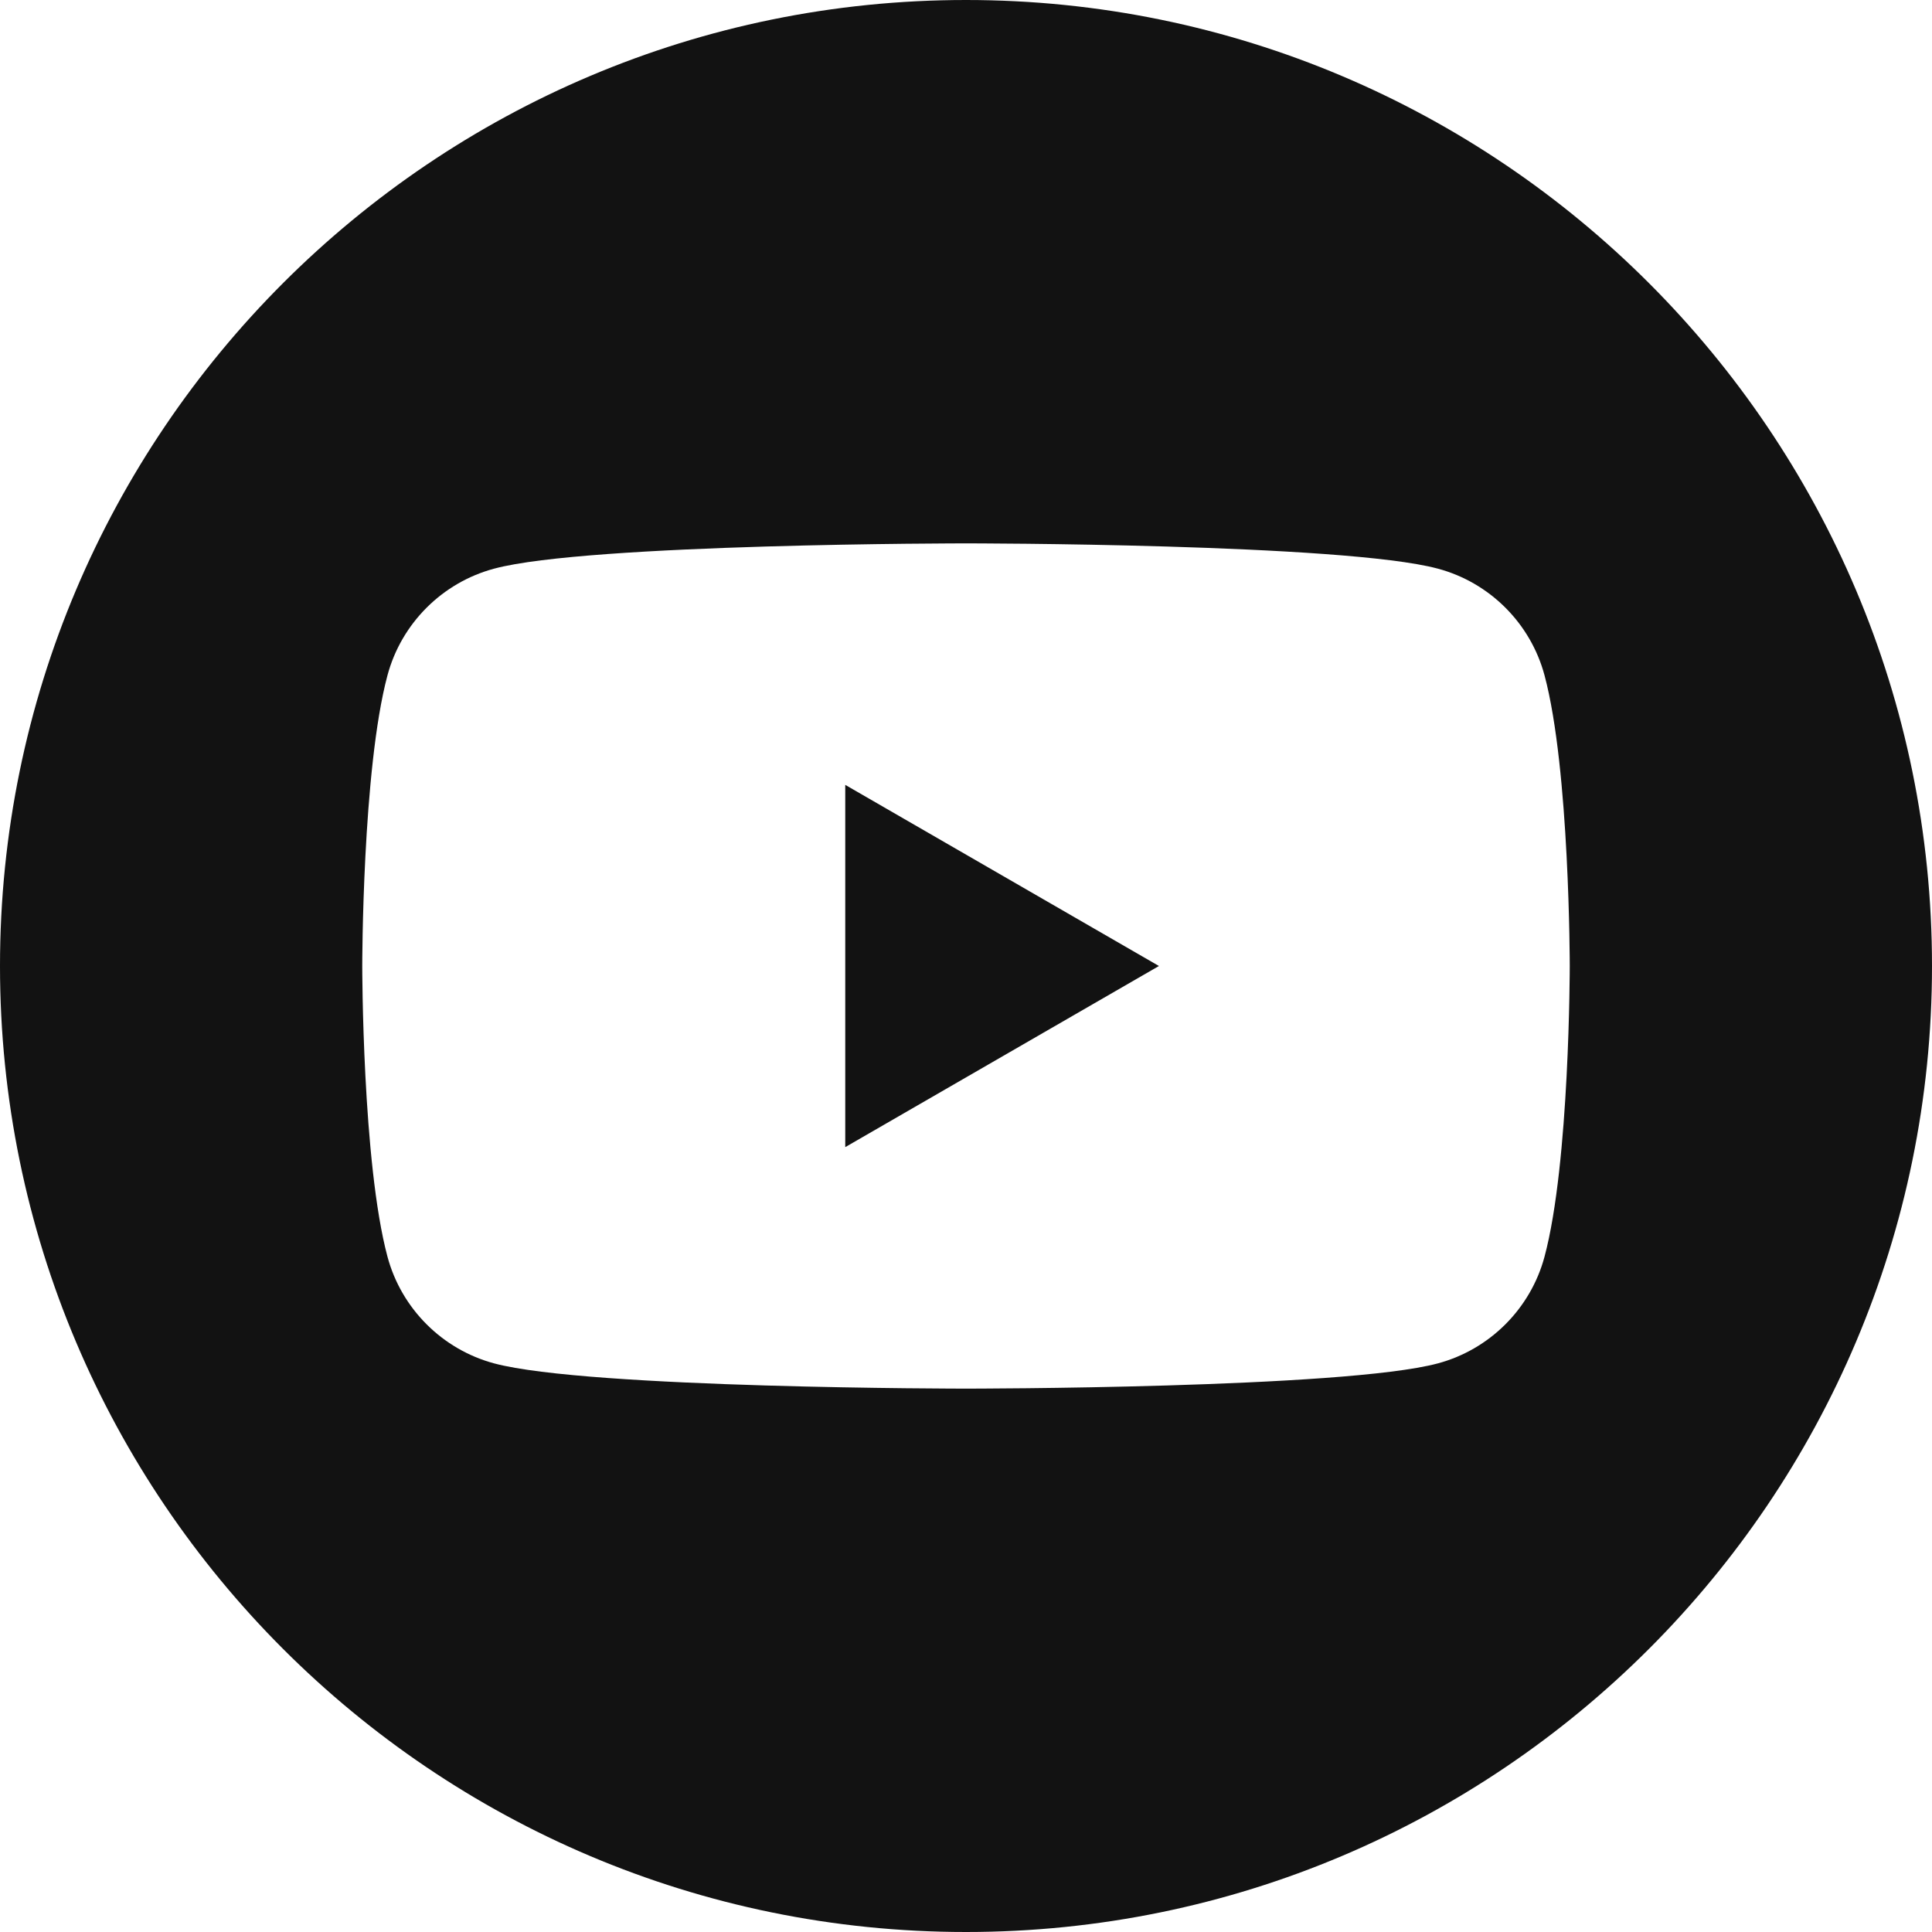 <?xml version="1.0" encoding="UTF-8"?> <svg xmlns="http://www.w3.org/2000/svg" width="60" height="60" viewBox="0 0 60 60" fill="none"> <path fill-rule="evenodd" clip-rule="evenodd" d="M30 0C46.557 0 60 13.443 60 30C60 46.557 46.557 60 30 60C13.443 60 0 46.557 0 30C0 13.443 13.443 0 30 0ZM47.967 20.974C47.535 19.36 46.265 18.09 44.651 17.659C41.727 16.875 30 16.875 30 16.875C30 16.875 18.273 16.875 15.349 17.659C13.736 18.09 12.465 19.36 12.033 20.974C11.25 23.898 11.25 30 11.25 30C11.25 30 11.25 36.102 12.033 39.026C12.465 40.64 13.736 41.91 15.349 42.342C18.273 43.125 30 43.125 30 43.125C30 43.125 41.727 43.125 44.651 42.342C46.265 41.91 47.535 40.64 47.967 39.026C48.75 36.102 48.75 30 48.75 30C48.75 30 48.75 23.898 47.967 20.974ZM26.25 35.625V24.375L35.992 30L26.25 35.625V35.625Z" fill="#121212"></path> </svg> 